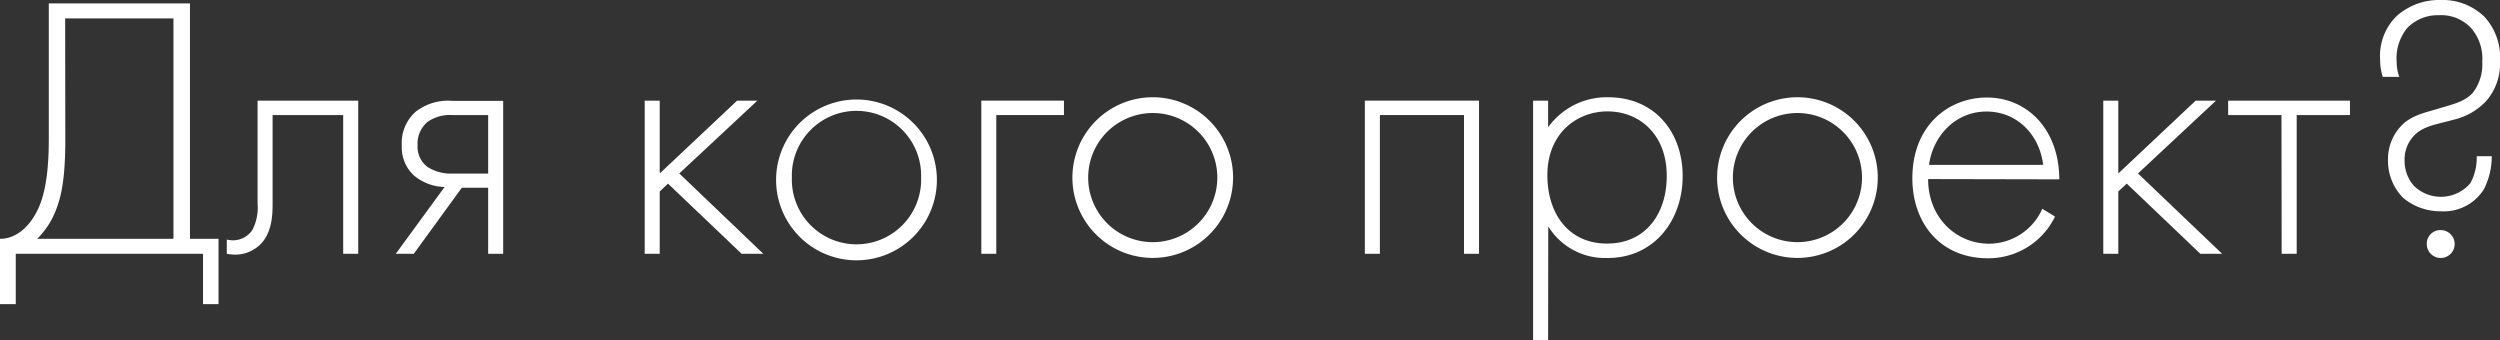 <?xml version="1.0" encoding="UTF-8"?> <svg xmlns="http://www.w3.org/2000/svg" viewBox="0 0 369.4 50.27"><rect x="0" y="0" width="369.4" height="50.27" fill="#333333" stroke="none"/> <defs> <style>.cls-1{fill:#fff;}</style> </defs> <g id="Layer_2" data-name="Layer 2"> <g id="Layer_1-2" data-name="Layer 1"> <path class="cls-1" d="M28.07.5V35.29h4.22v9.65H30V37.5H2.33v7.44H0V35.29c2.66,0,4.77-2.22,5.88-5,.72-1.83,1.33-4.6,1.33-9.71V.5ZM9.65,20.58c0,5.11-.44,8-1.33,10.32a12,12,0,0,1-2.83,4.39H25.63V2.72h-16Z"></path> <path class="cls-1" d="M52.93,37.5H50.71V17H40.28V30.07c0,1.5-.06,3.77-1.33,5.49a5.24,5.24,0,0,1-4.33,2.06,7,7,0,0,1-1.11-.12V35.4a4.85,4.85,0,0,0,.83.11A3.47,3.47,0,0,0,37.28,34a7.21,7.21,0,0,0,.78-3.94V14.87H52.93Z"></path> <path class="cls-1" d="M65.69,27.63A7.32,7.32,0,0,1,61.25,26a5.61,5.61,0,0,1-1.88-4.49,6.15,6.15,0,0,1,2.05-5,7.77,7.77,0,0,1,5.38-1.61h7.55V37.5H72.13V27.74H68.24l-7.1,9.76H58.48ZM72.13,17H66.8a5.75,5.75,0,0,0-3.61,1,4.19,4.19,0,0,0-1.49,3.44,3.76,3.76,0,0,0,1.44,3.21,6.39,6.39,0,0,0,3.66,1h5.33Z"></path> <path class="cls-1" d="M97.48,14.87V25.63l11.43-10.76h3L100.37,25.63,112.79,37.5h-3.21L98.7,27.13l-1.22,1.16V37.5H95.26V14.87Z"></path> <path class="cls-1" d="M138.43,26.24a11.88,11.88,0,1,1-23.75,0,11.88,11.88,0,0,1,23.75,0Zm-2.33,0a9.55,9.55,0,1,0-19.09,0,9.55,9.55,0,1,0,19.09,0Z"></path> <path class="cls-1" d="M145,14.87h12.21V17h-10V37.5H145Z"></path> <path class="cls-1" d="M182.2,26.24a11.87,11.87,0,1,1-23.74,0,11.87,11.87,0,1,1,23.74,0Zm-2.33,0a9.54,9.54,0,1,0-19.08,0,9.54,9.54,0,1,0,19.08,0Z"></path> <path class="cls-1" d="M201.67,14.87h16.87V37.5h-2.22V17H203.89V37.5h-2.22Z"></path> <path class="cls-1" d="M228.75,50.27h-2.22V14.87h2.22v3.94a10.64,10.64,0,0,1,8.88-4.44c6.82,0,11,5.1,11,11.65s-4.21,12.1-11.09,12.1a9.85,9.85,0,0,1-8.77-4.67ZM246.28,26c0-6.21-4.1-9.54-8.76-9.54-4.44,0-8.88,3.16-8.88,9.43,0,5.66,3.11,10.1,8.82,10.1S246.28,31.57,246.28,26Z"></path> <path class="cls-1" d="M277.46,26.24a11.87,11.87,0,1,1-23.74,0,11.87,11.87,0,0,1,23.74,0Zm-2.33,0a9.54,9.54,0,1,0-19.08,0,9.54,9.54,0,1,0,19.08,0Z"></path> <path class="cls-1" d="M284.9,26.46c0,5.77,4.21,9.55,9,9.55a8.64,8.64,0,0,0,7.87-5.16L303.65,32a10.94,10.94,0,0,1-9.93,6.16c-7.05,0-11.15-5.22-11.15-11.82,0-7.88,5.43-11.93,11-11.93,6.11,0,10.71,4.88,10.71,12.09Zm17-2.1c-.55-4.5-3.88-7.88-8.38-7.88s-7.88,3.49-8.49,7.88Z"></path> <path class="cls-1" d="M313,14.87V25.63l11.43-10.76h3L315.91,25.63,328.34,37.5h-3.22L314.25,27.13,313,28.29V37.5h-2.22V14.87Z"></path> <path class="cls-1" d="M337.11,17h-7.88V14.87h18V17h-7.87V37.5h-2.22Z"></path> <path class="cls-1" d="M368.18,23.08A10.59,10.59,0,0,1,367,28a7,7,0,0,1-6.32,3.22,8.58,8.58,0,0,1-5.61-2,7.82,7.82,0,0,1-2.22-5.6,7.12,7.12,0,0,1,2.44-5.49c1.5-1.22,3.33-1.56,5.11-2.11s3.77-.94,5-2.33a6.88,6.88,0,0,0,1.38-4.55,6.88,6.88,0,0,0-1.66-5,6,6,0,0,0-4.72-1.89,6.27,6.27,0,0,0-4.71,1.89,7.06,7.06,0,0,0-1.56,5,6.42,6.42,0,0,0,.39,2.22h-2.44a7.85,7.85,0,0,1-.39-2.55,8.21,8.21,0,0,1,2.44-6.44A9.45,9.45,0,0,1,360.63,0a8.85,8.85,0,0,1,6.49,2.5A8.84,8.84,0,0,1,369.4,9a8.38,8.38,0,0,1-2,5.88,9.55,9.55,0,0,1-4.94,2.83c-1.94.55-3.94.83-5.27,1.88a5.09,5.09,0,0,0-1.89,4.11,5.59,5.59,0,0,0,1.39,3.77,5.72,5.72,0,0,0,8.32-.39,7.76,7.76,0,0,0,.95-4ZM360.63,34a2.06,2.06,0,1,1-2.05,2.05A2,2,0,0,1,360.63,34Z"></path> </g> </g> </svg> 